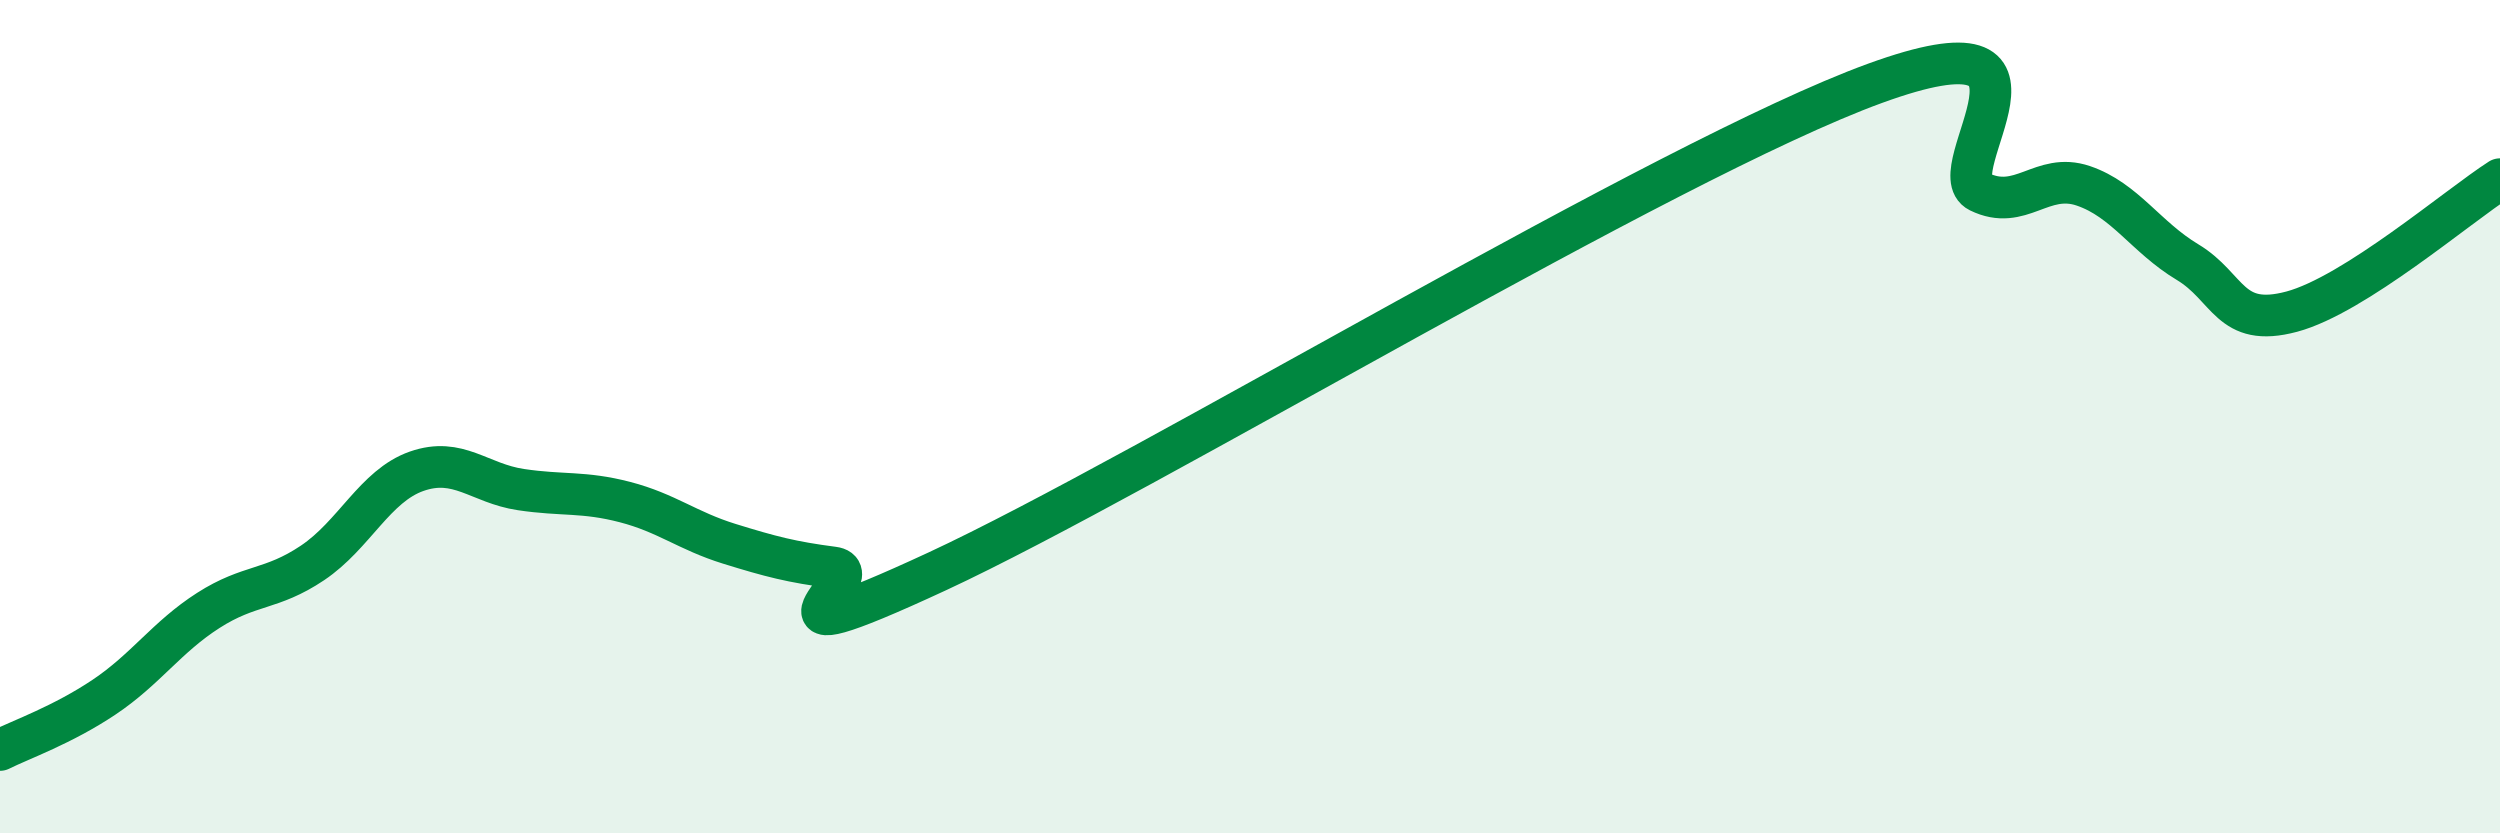 
    <svg width="60" height="20" viewBox="0 0 60 20" xmlns="http://www.w3.org/2000/svg">
      <path
        d="M 0,18 C 0.5,17.75 1.5,17.4 2.5,16.73 C 3.5,16.06 4,15.29 5,14.65 C 6,14.01 6.5,14.18 7.5,13.51 C 8.5,12.84 9,11.66 10,11.31 C 11,10.96 11.5,11.6 12.5,11.75 C 13.5,11.9 14,11.79 15,12.05 C 16,12.31 16.5,12.74 17.5,13.05 C 18.5,13.36 19,13.49 20,13.62 C 21,13.75 17.5,16.03 22.5,13.71 C 27.5,11.39 40,3.82 45,2 C 50,0.18 46.5,4.11 47.5,4.6 C 48.5,5.09 49,4.12 50,4.46 C 51,4.8 51.5,5.69 52.5,6.29 C 53.5,6.89 53.5,7.88 55,7.48 C 56.5,7.08 59,4.94 60,4.3L60 20L0 20Z"
        fill="#008740"
        opacity="0.1"
        stroke-linecap="round"
        stroke-linejoin="round"
      />
      <path
        d="M 0,18 C 0.5,17.75 1.5,17.4 2.5,16.73 C 3.5,16.06 4,15.29 5,14.65 C 6,14.01 6.5,14.18 7.5,13.51 C 8.5,12.84 9,11.66 10,11.31 C 11,10.96 11.5,11.6 12.5,11.75 C 13.5,11.9 14,11.79 15,12.05 C 16,12.31 16.5,12.74 17.5,13.05 C 18.5,13.36 19,13.49 20,13.62 C 21,13.75 17.5,16.03 22.5,13.71 C 27.5,11.39 40,3.82 45,2 C 50,0.18 46.5,4.11 47.5,4.6 C 48.5,5.09 49,4.12 50,4.46 C 51,4.8 51.5,5.69 52.5,6.29 C 53.5,6.89 53.5,7.88 55,7.48 C 56.5,7.08 59,4.94 60,4.3"
        stroke="#008740"
        stroke-width="1"
        fill="none"
        stroke-linecap="round"
        stroke-linejoin="round"
      />
    </svg>
  